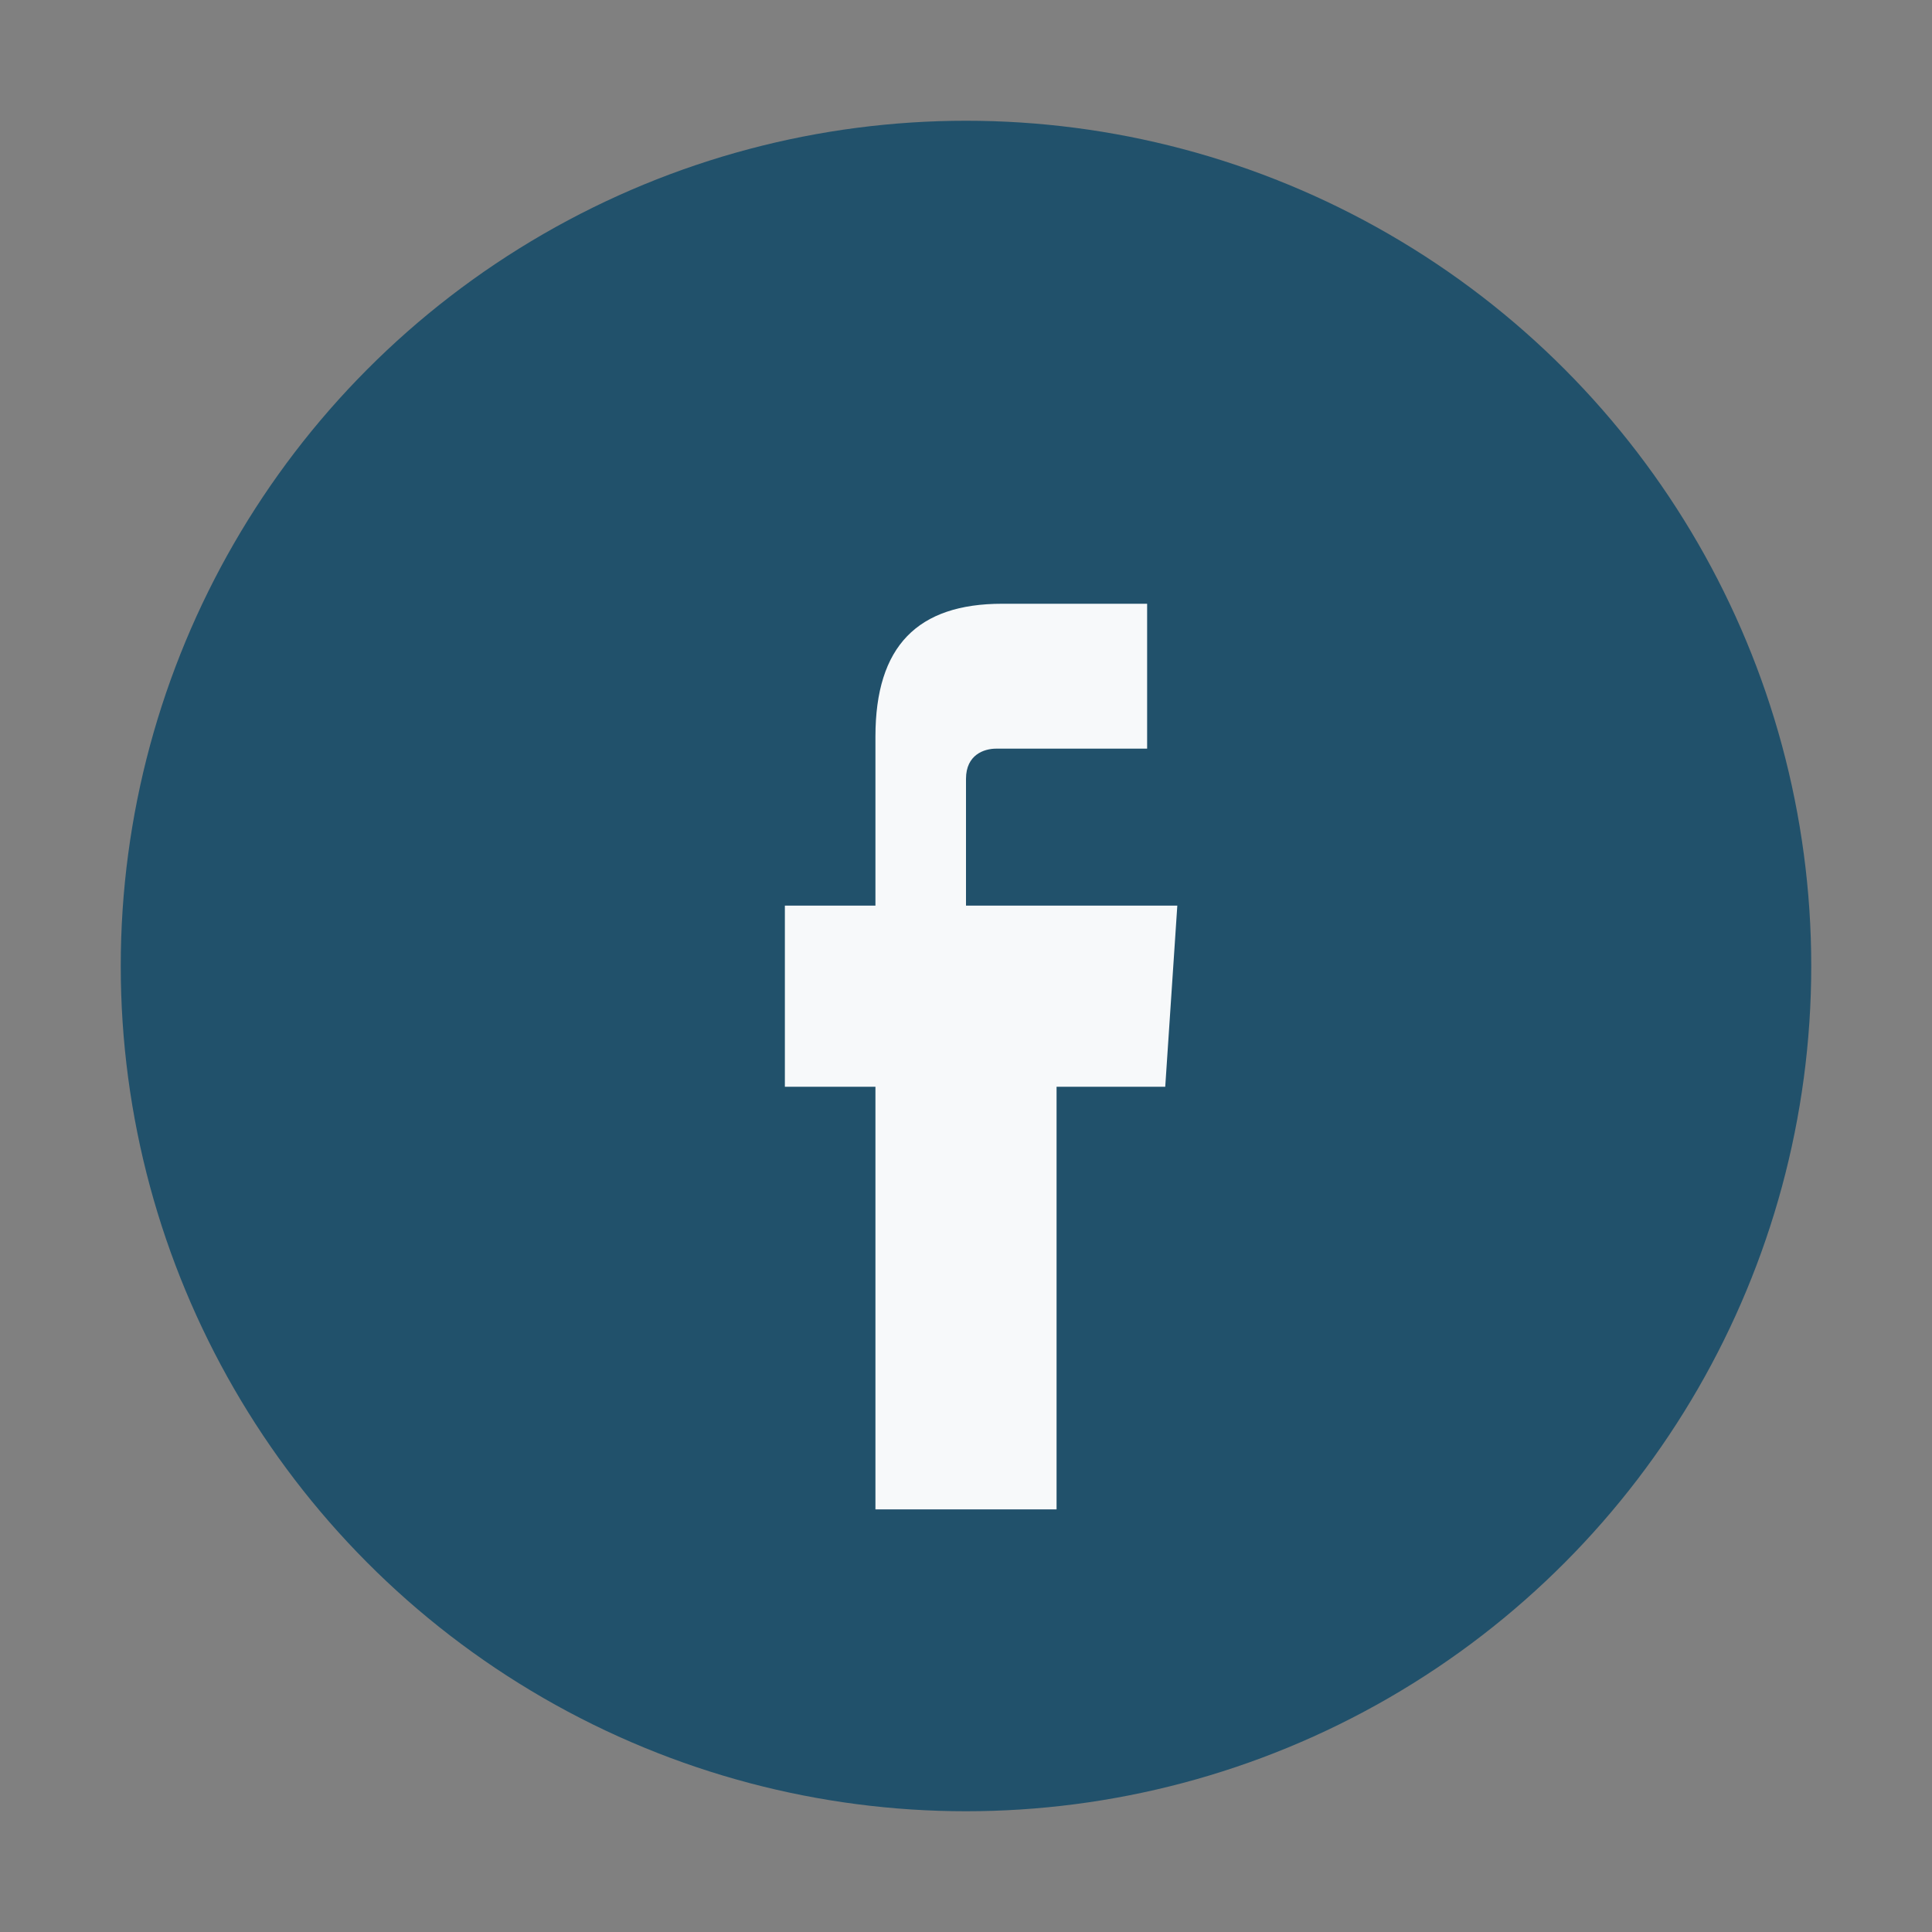<?xml version="1.0" encoding="UTF-8"?>
<svg xmlns="http://www.w3.org/2000/svg" width="32" height="32" viewBox="0 0 32 32"><rect x="0" y="0" width="32" height="32" fill="#808080" stroke="none"/><circle cx="16" cy="16" r="14" fill="#21516B"/><path d="M18.5 15H16v-2.1c0-.4.3-.5.5-.5H19V10h-2.4c-1.4 0-2.1.7-2.1 2.2V15h-1.5v3h1.5v7h3v-7h1.8l.2-3z" fill="#F7F9FA"/></svg>